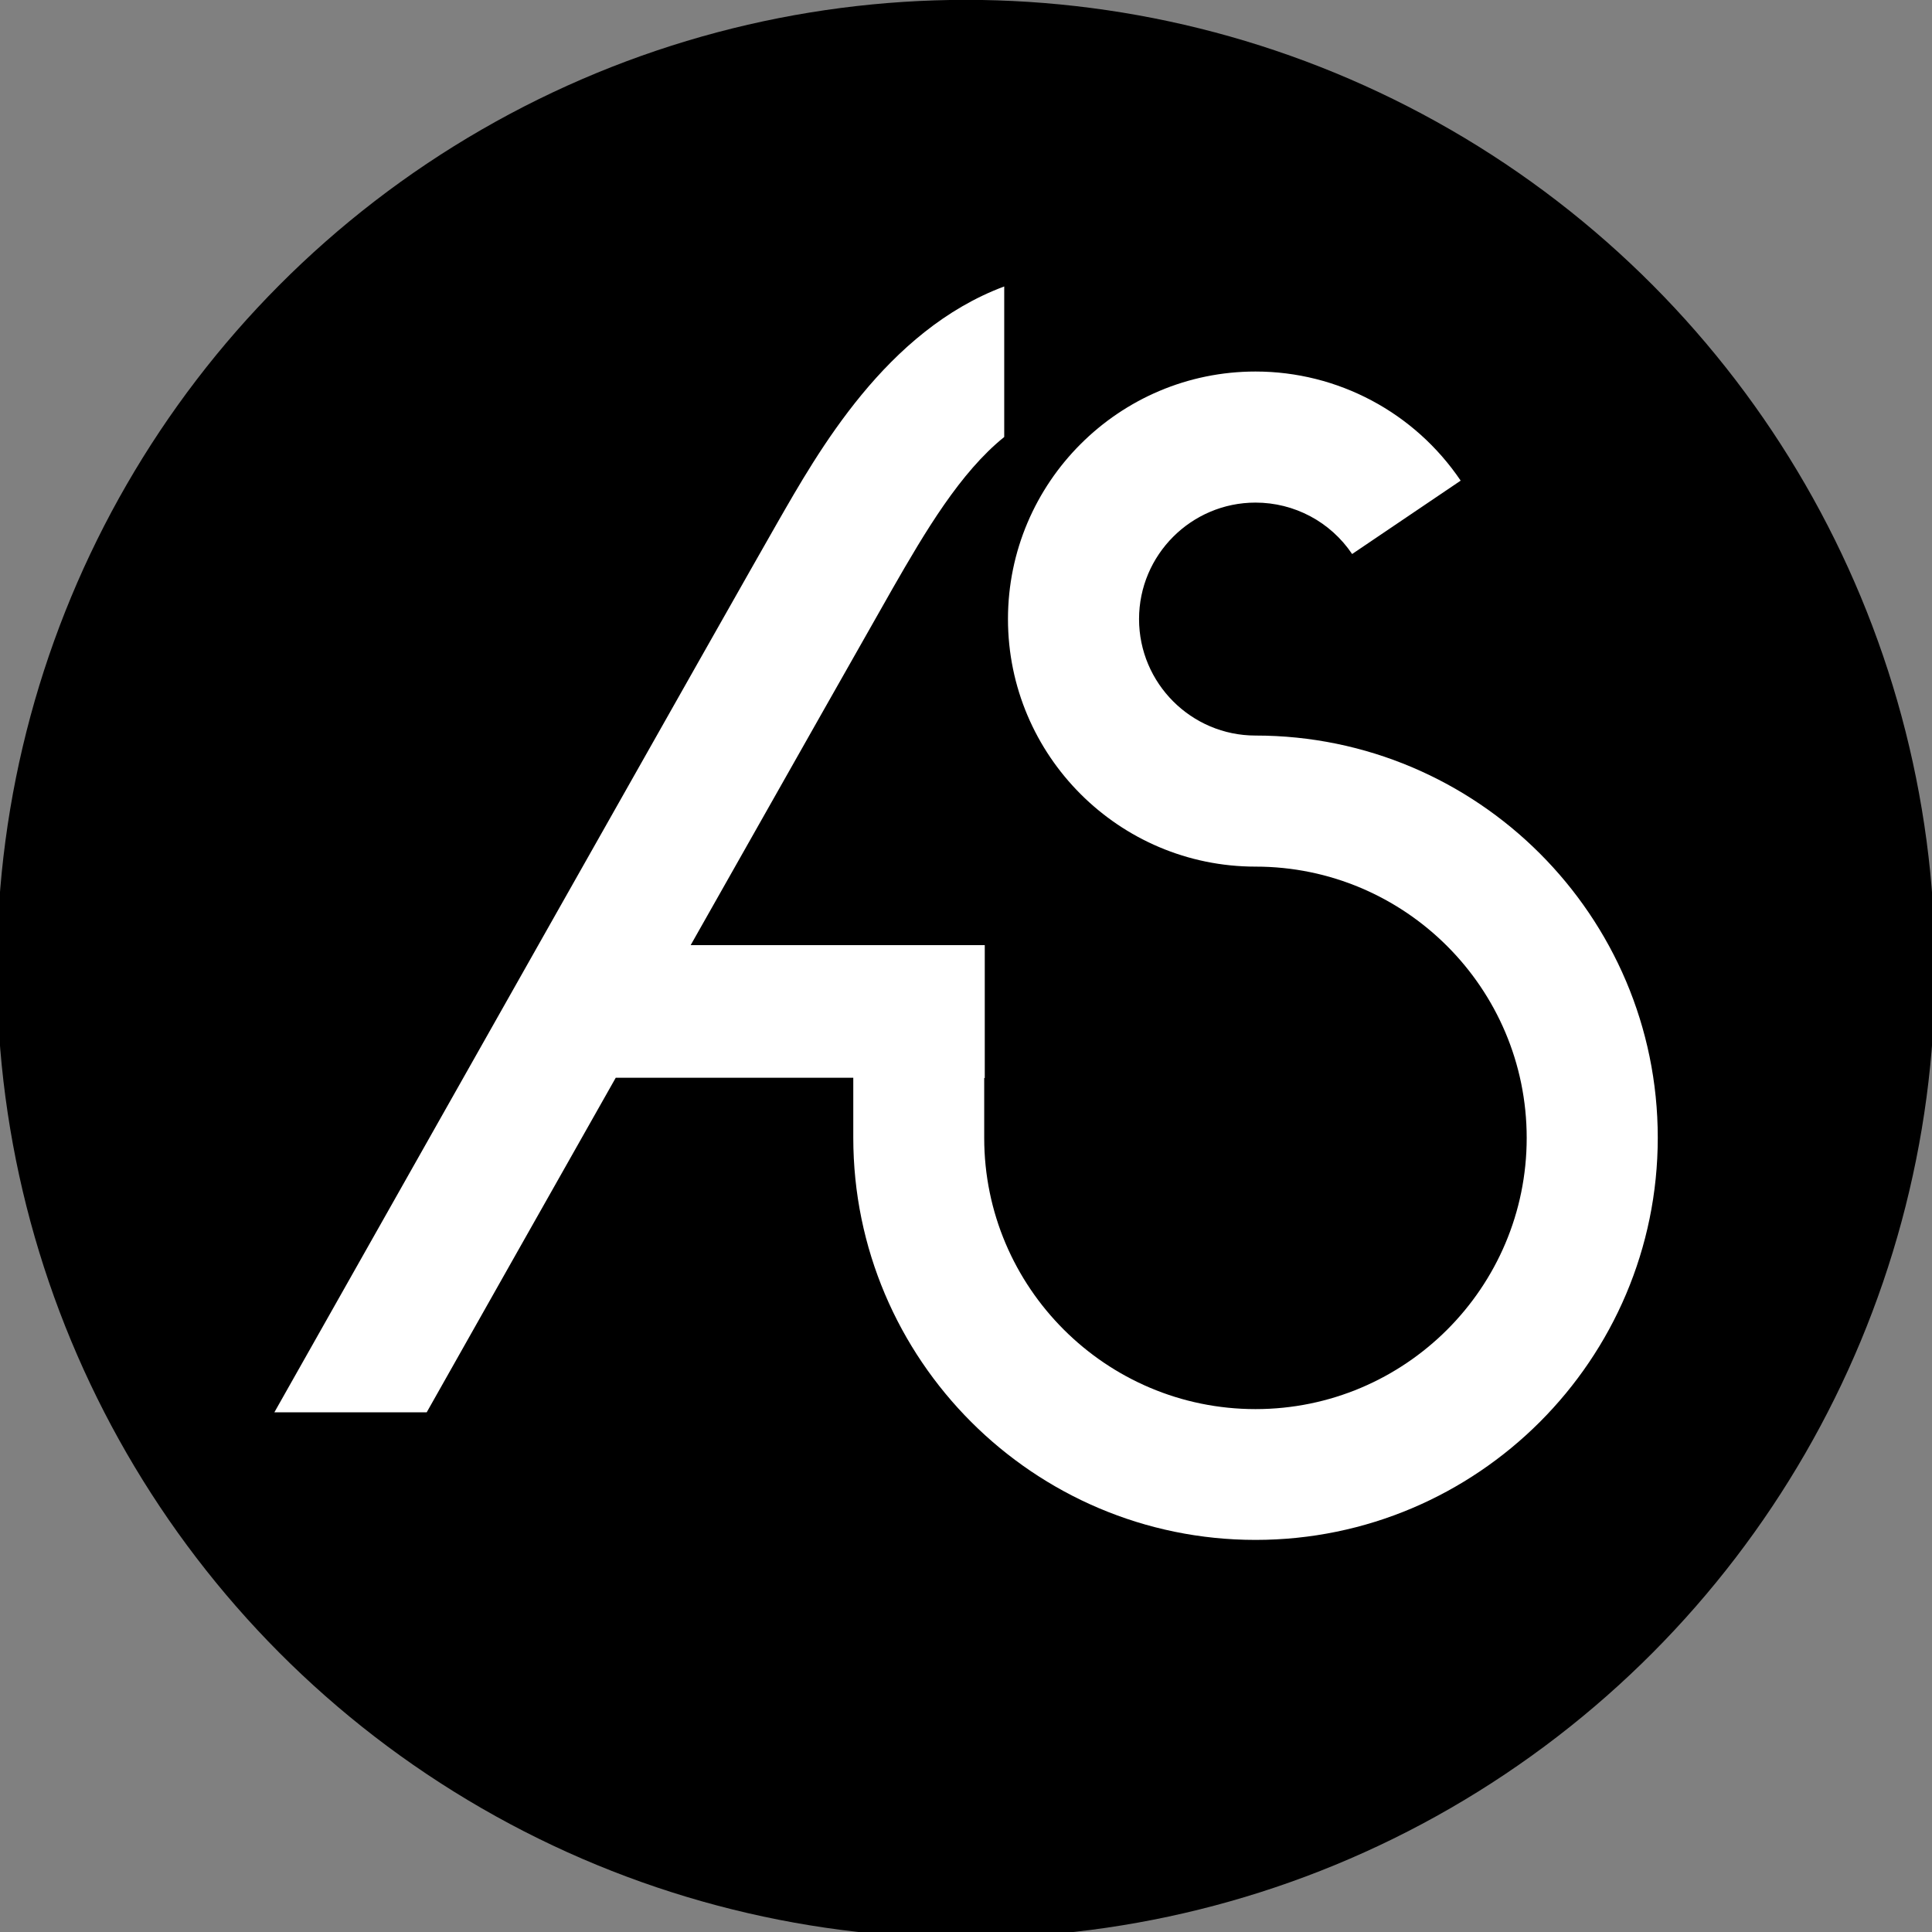 <?xml version="1.0" encoding="utf-8"?>
<!-- Generator: Adobe Illustrator 23.0.0, SVG Export Plug-In . SVG Version: 6.00 Build 0)  -->
<svg version="1.1" id="Layer_1" xmlns="http://www.w3.org/2000/svg" xmlns:xlink="http://www.w3.org/1999/xlink" x="0px" y="0px"
	 viewBox="0 0 139 139" style="enable-background:new 0 0 139 139;" xml:space="preserve">
<rect x="0" y="0" width="139" height="139" fill="#808080" stroke="none"/>
<style type="text/css">
	.st0{fill:#FFFFFF;}
</style>
<g>
	<circle cx="69.5" cy="69.71" r="69.72"/>
	<path class="st0" d="M90.33,52.92c-4.62,0-8.38-3.76-8.38-8.38c0-4.62,3.76-8.38,8.38-8.38c2.79,0,5.39,1.38,6.95,3.7l7.81-5.28
		c-3.32-4.91-8.84-7.85-14.76-7.85c-9.82,0-17.81,7.99-17.81,17.81c0,9.82,7.99,17.81,17.81,17.81c10.76,0,19.51,8.75,19.51,19.52
		s-8.75,19.51-19.51,19.51c-10.76,0-19.52-8.75-19.52-19.51v-4.31h0.04V68H49.69c7.07-12.5,13.25-23.42,14.53-25.66
		c2.34-4.08,4.86-8.35,8.03-10.9V20.61c-8.51,3.17-13.42,11.95-16.31,16.98c-2.75,4.79-27.88,49.29-36.2,64.02H30.7
		c3.58-6.35,8.56-15.16,13.6-24.07h17.09v4.31c0,15.96,12.98,28.94,28.94,28.94s28.94-12.98,28.94-28.94S106.28,52.92,90.33,52.92z"
		/>
</g>
</svg>
